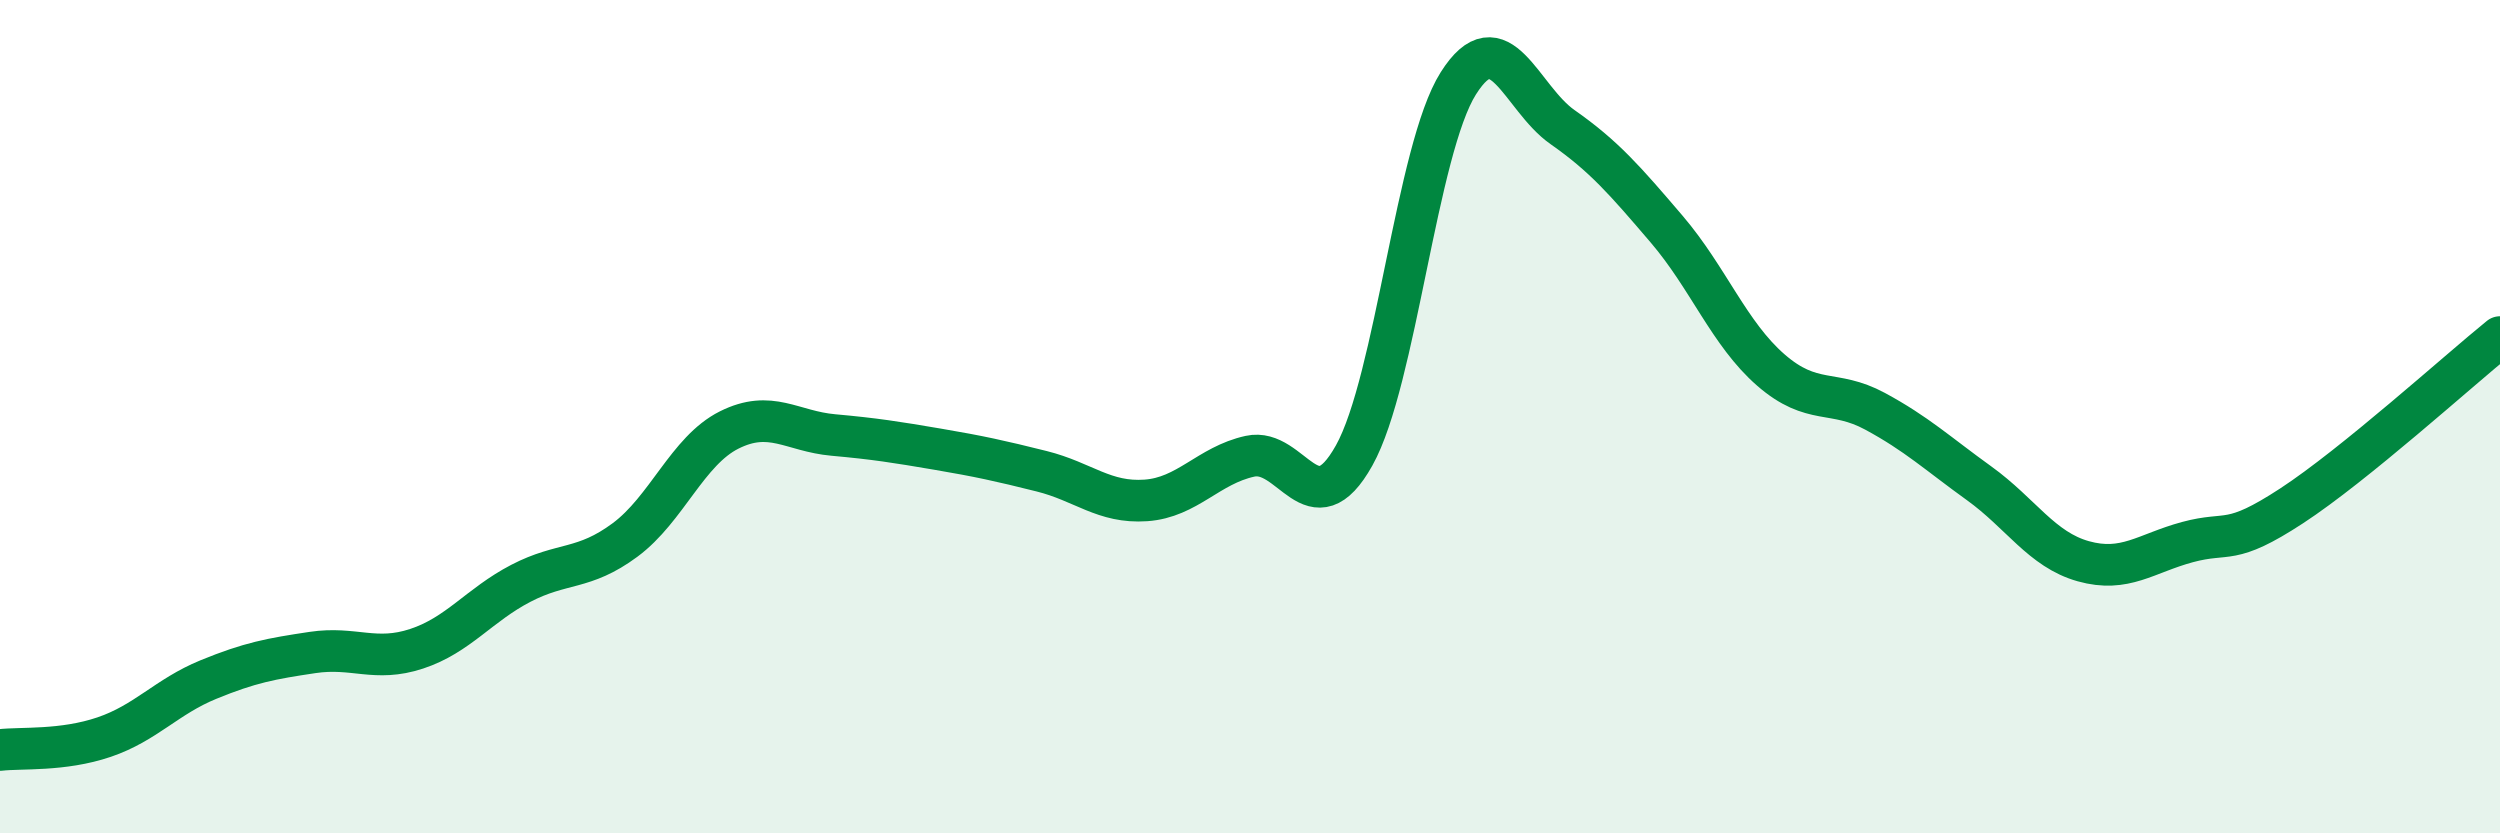 
    <svg width="60" height="20" viewBox="0 0 60 20" xmlns="http://www.w3.org/2000/svg">
      <path
        d="M 0,18 C 0.5,17.94 1.5,18.03 2.5,17.69 C 3.5,17.35 4,16.72 5,16.31 C 6,15.9 6.5,15.81 7.5,15.66 C 8.5,15.51 9,15.9 10,15.57 C 11,15.24 11.5,14.52 12.5,14 C 13.5,13.48 14,13.7 15,12.96 C 16,12.22 16.5,10.82 17.5,10.32 C 18.5,9.82 19,10.35 20,10.44 C 21,10.53 21.5,10.61 22.5,10.78 C 23.5,10.95 24,11.06 25,11.31 C 26,11.56 26.5,12.08 27.5,12.01 C 28.5,11.94 29,11.17 30,10.95 C 31,10.73 31.5,12.72 32.5,10.93 C 33.5,9.14 34,3.58 35,2 C 36,0.42 36.5,2.35 37.5,3.05 C 38.5,3.75 39,4.33 40,5.5 C 41,6.67 41.5,8.01 42.5,8.88 C 43.5,9.75 44,9.33 45,9.87 C 46,10.41 46.5,10.88 47.5,11.6 C 48.5,12.32 49,13.19 50,13.47 C 51,13.75 51.5,13.28 52.5,13.01 C 53.5,12.74 53.5,13.12 55,12.14 C 56.5,11.16 59,8.9 60,8.09L60 20L0 20Z"
        fill="#008740"
        opacity="0.1"
        stroke-linecap="round"
        stroke-linejoin="round"
      />
      <path
        d="M 0,18 C 0.5,17.94 1.5,18.03 2.5,17.69 C 3.5,17.35 4,16.72 5,16.31 C 6,15.9 6.5,15.81 7.5,15.66 C 8.5,15.51 9,15.9 10,15.57 C 11,15.24 11.5,14.52 12.5,14 C 13.5,13.48 14,13.7 15,12.96 C 16,12.22 16.5,10.82 17.5,10.32 C 18.5,9.82 19,10.35 20,10.44 C 21,10.53 21.5,10.61 22.5,10.78 C 23.5,10.95 24,11.06 25,11.31 C 26,11.56 26.5,12.08 27.5,12.01 C 28.5,11.94 29,11.17 30,10.95 C 31,10.73 31.5,12.72 32.5,10.93 C 33.5,9.14 34,3.58 35,2 C 36,0.42 36.5,2.35 37.5,3.05 C 38.5,3.75 39,4.33 40,5.5 C 41,6.67 41.5,8.01 42.5,8.88 C 43.5,9.75 44,9.33 45,9.87 C 46,10.41 46.5,10.88 47.5,11.6 C 48.5,12.32 49,13.19 50,13.47 C 51,13.75 51.5,13.28 52.5,13.01 C 53.5,12.74 53.5,13.12 55,12.14 C 56.5,11.16 59,8.9 60,8.09"
        stroke="#008740"
        stroke-width="1"
        fill="none"
        stroke-linecap="round"
        stroke-linejoin="round"
      />
    </svg>
  